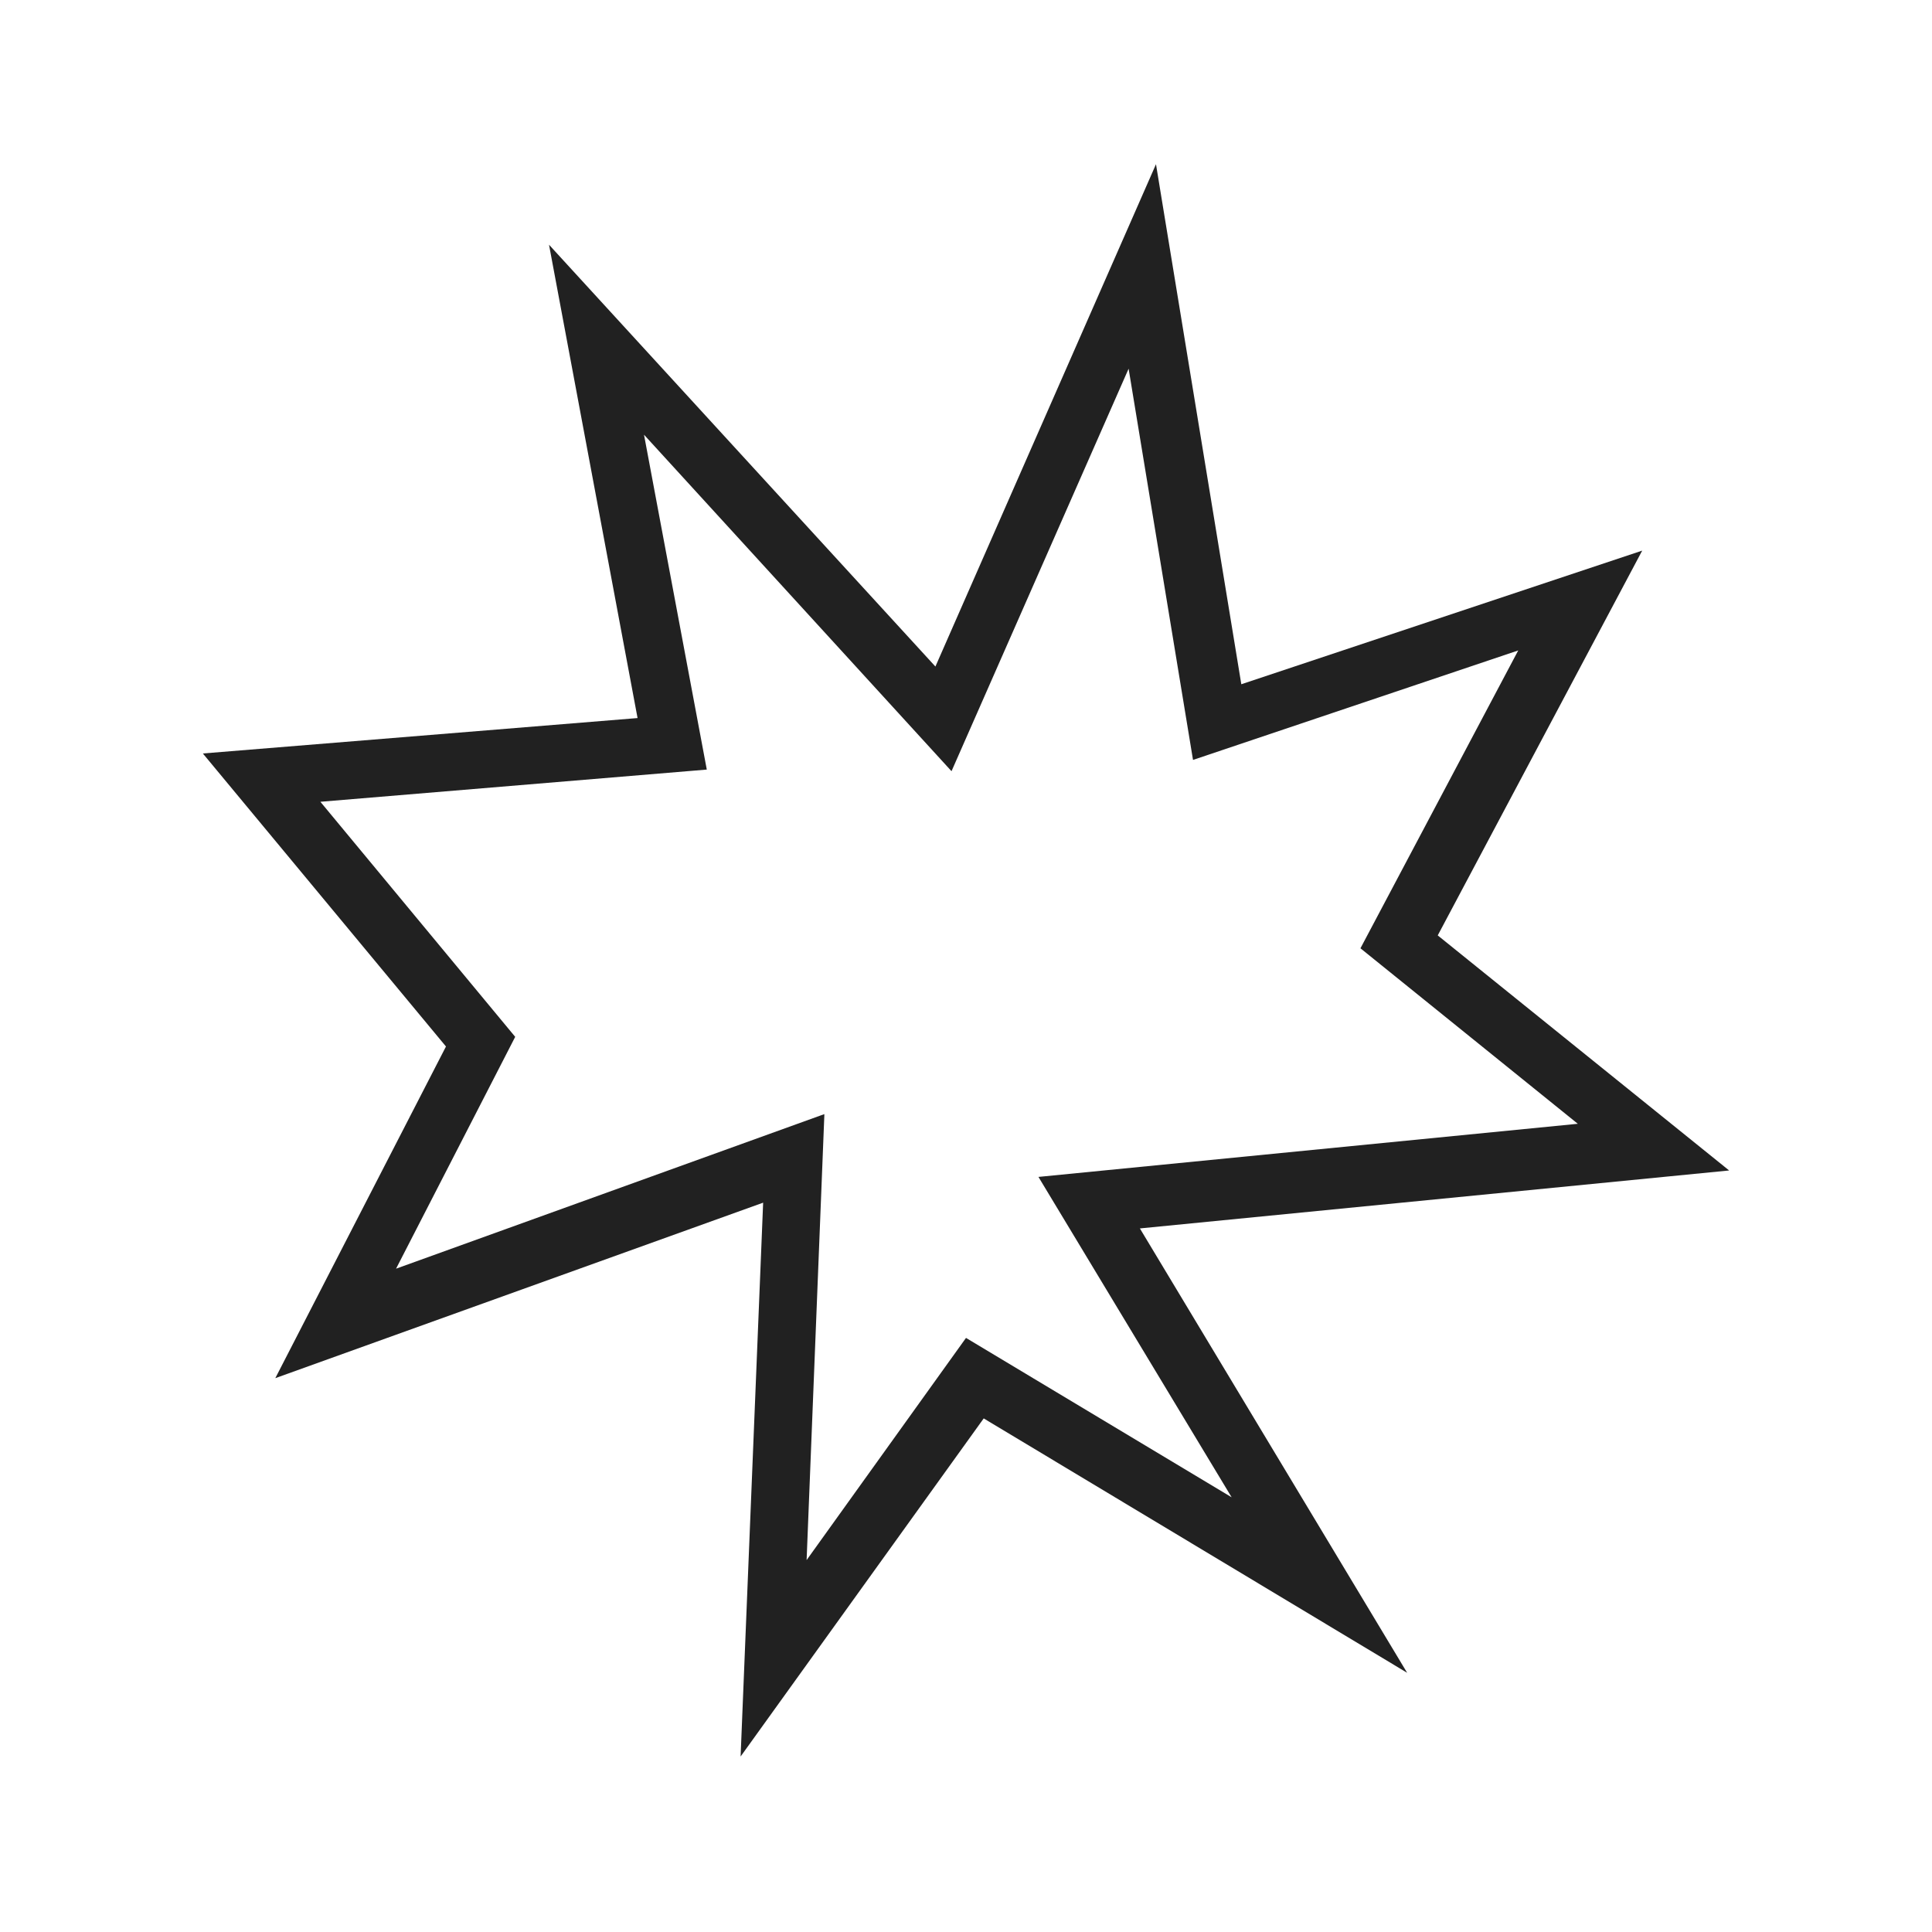 <svg viewBox="0 0 120 120" version="1.1" xmlns="http://www.w3.org/2000/svg" id="Layer_1">
  
  <defs>
    <style>
      .st0 {
        fill: #212121;
      }
    </style>
  </defs>
  <path d="M46,109.1l1.4-34.4-30.3,10.9,10.6-20.6-15.1-18.2,27-2.2-5.5-29.4,24,26.2,13.7-31.2,5.3,32.3,24.9-8.3-12.7,23.9,18.1,14.6-36.6,3.6,16.6,27.6-26.3-15.8-15.1,21ZM51.2,69.3l-1.1,27.6,9.9-13.8,16.5,9.9-12-19.9,33.5-3.3-13.5-10.9,9.8-18.5-20.2,6.8-4-24.3-11,25-19.1-20.9,3.9,20.8-24,2,12.1,14.6-7.4,14.4,26.6-9.6Z" class="st0"></path>
</svg>